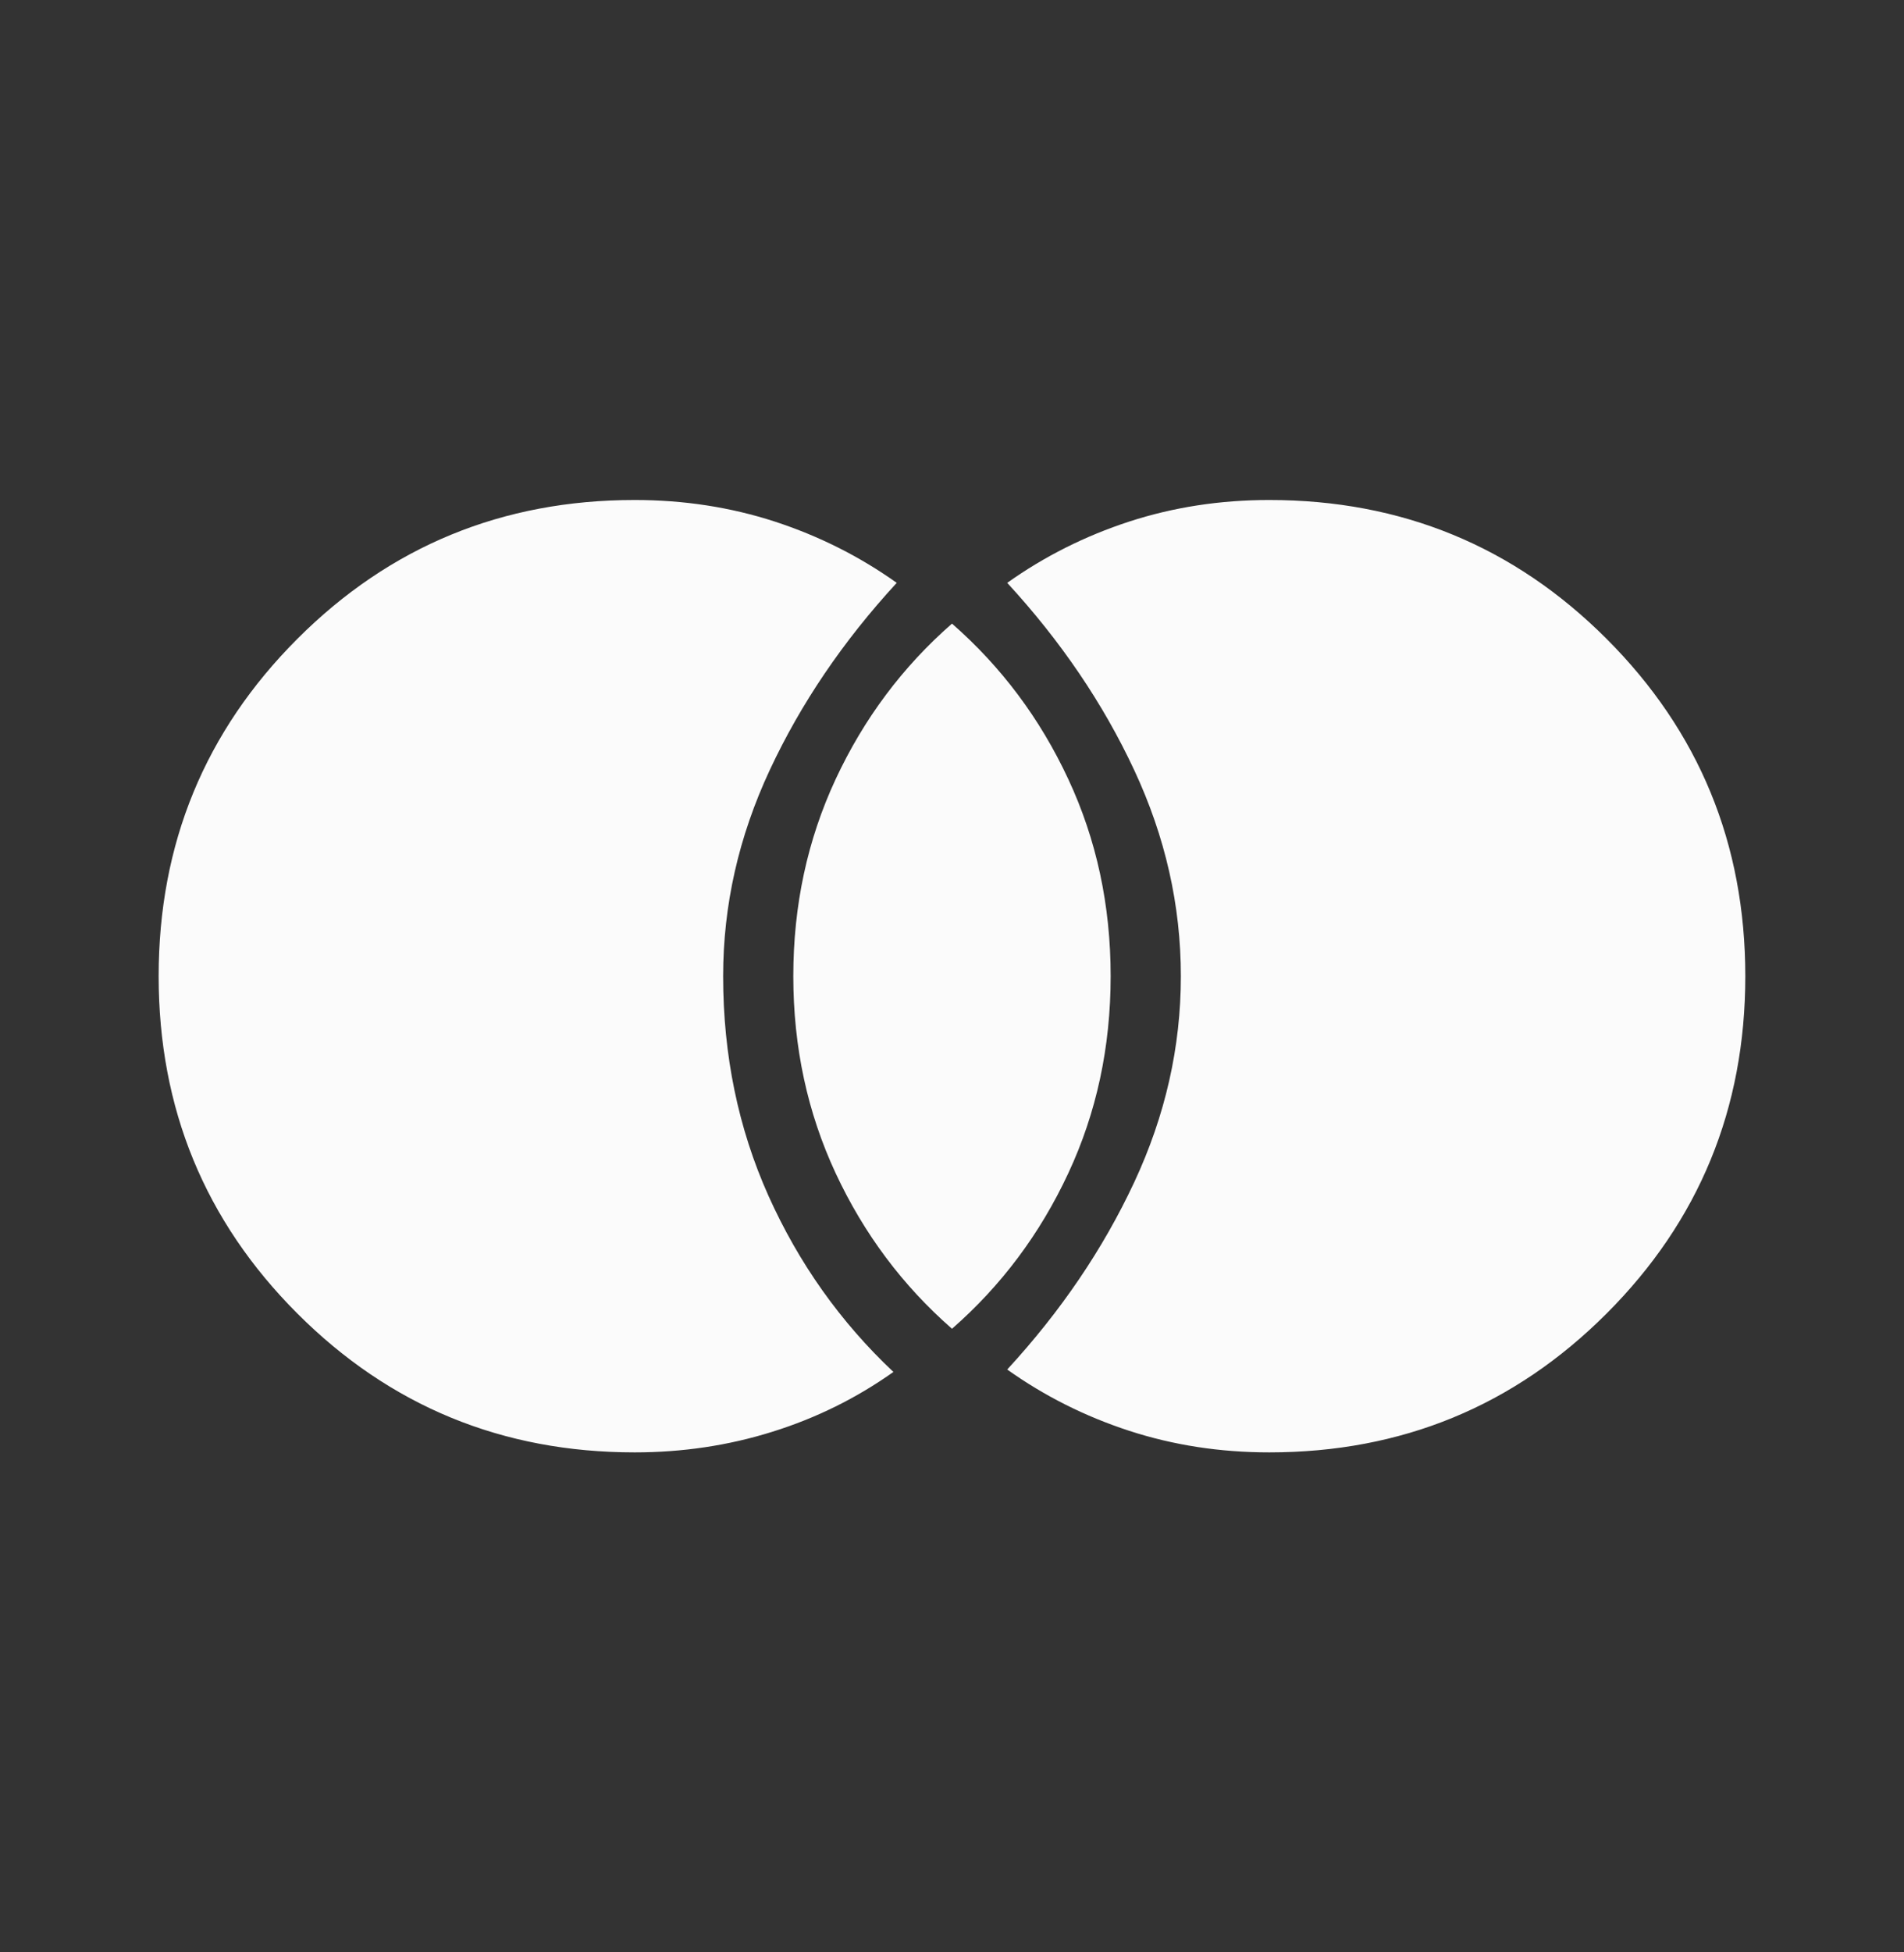 <svg width="40" height="41" viewBox="0 0 40 41" fill="none" xmlns="http://www.w3.org/2000/svg">
<rect x="0" y="0" width="40" height="41" fill="#333333" stroke="none"/>
<mask id="mask0_74_926" style="mask-type:alpha" maskUnits="userSpaceOnUse" x="0" y="0" width="40" height="41">
<rect y="0.5" width="40" height="40" fill="#D9D9D9"/>
</mask>
<g mask="url(#mask0_74_926)">
<path d="M26.666 30.5C25.632 30.5 24.651 30.349 23.723 30.047C22.794 29.744 21.94 29.315 21.16 28.76C22.286 27.537 23.175 26.227 23.828 24.828C24.481 23.43 24.808 21.987 24.808 20.5C24.808 19.013 24.481 17.57 23.828 16.172C23.175 14.773 22.286 13.463 21.16 12.24C21.94 11.685 22.794 11.256 23.723 10.953C24.651 10.651 25.632 10.5 26.666 10.5C29.446 10.5 31.808 11.472 33.751 13.415C35.695 15.358 36.666 17.72 36.666 20.5C36.666 23.28 35.695 25.642 33.751 27.585C31.808 29.528 29.446 30.5 26.666 30.5ZM20 27.904C18.963 26.998 18.149 25.909 17.556 24.638C16.963 23.366 16.666 21.987 16.666 20.5C16.666 19.013 16.963 17.634 17.556 16.362C18.149 15.091 18.963 14.002 20 13.096C21.036 14.002 21.851 15.091 22.443 16.362C23.037 17.634 23.333 19.013 23.333 20.5C23.333 21.987 23.037 23.366 22.443 24.638C21.851 25.909 21.036 26.998 20 27.904ZM13.333 30.5C10.553 30.5 8.191 29.528 6.248 27.585C4.305 25.642 3.333 23.28 3.333 20.5C3.333 17.72 4.305 15.358 6.248 13.415C8.191 11.472 10.553 10.5 13.333 10.5C14.367 10.5 15.348 10.651 16.277 10.953C17.205 11.256 18.059 11.685 18.839 12.24C17.713 13.463 16.824 14.773 16.171 16.172C15.518 17.57 15.192 19.013 15.192 20.5C15.192 22.16 15.51 23.698 16.145 25.114C16.781 26.529 17.655 27.762 18.769 28.811C17.995 29.36 17.148 29.779 16.226 30.067C15.304 30.356 14.339 30.5 13.333 30.5Z" fill="#FBFBFB"/>
</g>
</svg>

